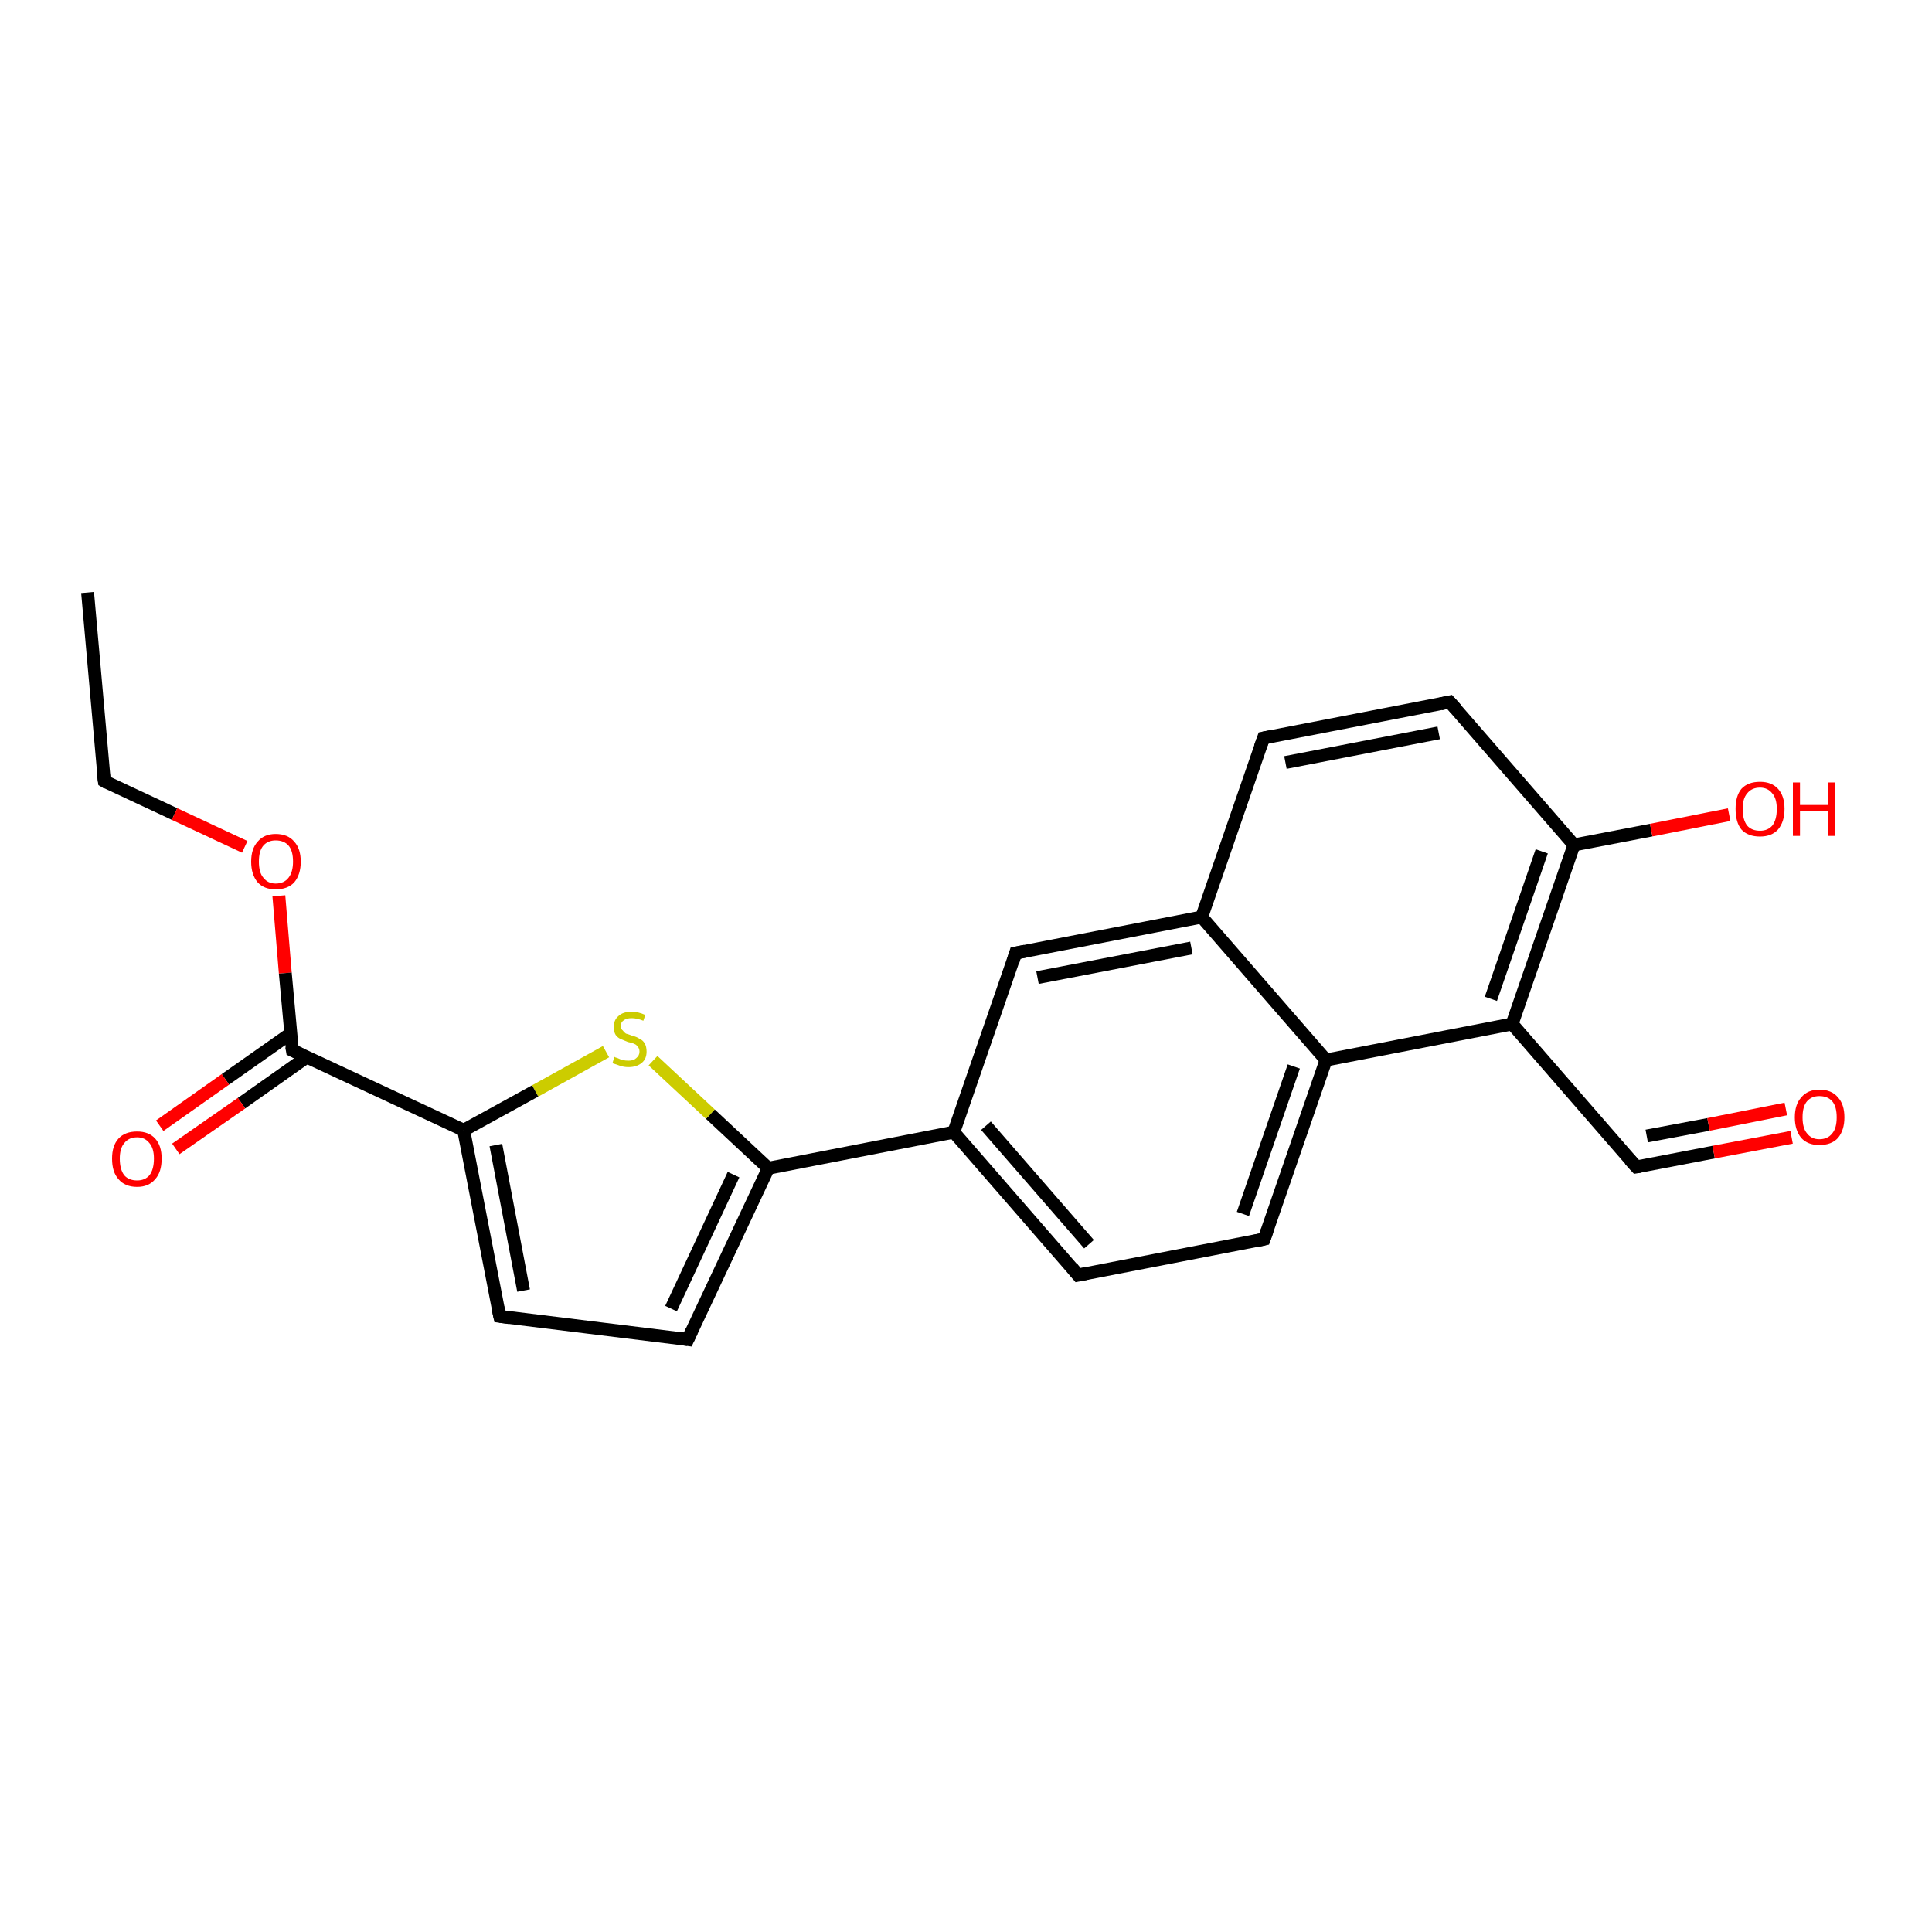 <?xml version='1.0' encoding='iso-8859-1'?>
<svg version='1.1' baseProfile='full'
              xmlns='http://www.w3.org/2000/svg'
                      xmlns:rdkit='http://www.rdkit.org/xml'
                      xmlns:xlink='http://www.w3.org/1999/xlink'
                  xml:space='preserve'
width='300px' height='300px' viewBox='0 0 300 300'>
<!-- END OF HEADER -->
<rect style='opacity:1.0;fill:#FFFFFF;stroke:none' width='300.0' height='300.0' x='0.0' y='0.0'> </rect>
<path class='bond-0 atom-0 atom-1' d='M 13.6,92.0 L 16.2,121.3' style='fill:none;fill-rule:evenodd;stroke:#000000;stroke-width:2.0px;stroke-linecap:butt;stroke-linejoin:miter;stroke-opacity:1' />
<path class='bond-1 atom-1 atom-2' d='M 16.2,121.3 L 27.1,126.4' style='fill:none;fill-rule:evenodd;stroke:#000000;stroke-width:2.0px;stroke-linecap:butt;stroke-linejoin:miter;stroke-opacity:1' />
<path class='bond-1 atom-1 atom-2' d='M 27.1,126.4 L 38.0,131.5' style='fill:none;fill-rule:evenodd;stroke:#FF0000;stroke-width:2.0px;stroke-linecap:butt;stroke-linejoin:miter;stroke-opacity:1' />
<path class='bond-2 atom-2 atom-3' d='M 43.3,139.1 L 44.3,151.1' style='fill:none;fill-rule:evenodd;stroke:#FF0000;stroke-width:2.0px;stroke-linecap:butt;stroke-linejoin:miter;stroke-opacity:1' />
<path class='bond-2 atom-2 atom-3' d='M 44.3,151.1 L 45.4,163.1' style='fill:none;fill-rule:evenodd;stroke:#000000;stroke-width:2.0px;stroke-linecap:butt;stroke-linejoin:miter;stroke-opacity:1' />
<path class='bond-3 atom-3 atom-4' d='M 45.1,160.5 L 35.0,167.6' style='fill:none;fill-rule:evenodd;stroke:#000000;stroke-width:2.0px;stroke-linecap:butt;stroke-linejoin:miter;stroke-opacity:1' />
<path class='bond-3 atom-3 atom-4' d='M 35.0,167.6 L 24.8,174.8' style='fill:none;fill-rule:evenodd;stroke:#FF0000;stroke-width:2.0px;stroke-linecap:butt;stroke-linejoin:miter;stroke-opacity:1' />
<path class='bond-3 atom-3 atom-4' d='M 47.7,164.1 L 37.5,171.3' style='fill:none;fill-rule:evenodd;stroke:#000000;stroke-width:2.0px;stroke-linecap:butt;stroke-linejoin:miter;stroke-opacity:1' />
<path class='bond-3 atom-3 atom-4' d='M 37.5,171.3 L 27.3,178.4' style='fill:none;fill-rule:evenodd;stroke:#FF0000;stroke-width:2.0px;stroke-linecap:butt;stroke-linejoin:miter;stroke-opacity:1' />
<path class='bond-4 atom-3 atom-5' d='M 45.4,163.1 L 72.0,175.5' style='fill:none;fill-rule:evenodd;stroke:#000000;stroke-width:2.0px;stroke-linecap:butt;stroke-linejoin:miter;stroke-opacity:1' />
<path class='bond-5 atom-5 atom-6' d='M 72.0,175.5 L 77.6,204.4' style='fill:none;fill-rule:evenodd;stroke:#000000;stroke-width:2.0px;stroke-linecap:butt;stroke-linejoin:miter;stroke-opacity:1' />
<path class='bond-5 atom-5 atom-6' d='M 77.0,177.8 L 81.3,200.4' style='fill:none;fill-rule:evenodd;stroke:#000000;stroke-width:2.0px;stroke-linecap:butt;stroke-linejoin:miter;stroke-opacity:1' />
<path class='bond-6 atom-6 atom-7' d='M 77.6,204.4 L 106.8,208.0' style='fill:none;fill-rule:evenodd;stroke:#000000;stroke-width:2.0px;stroke-linecap:butt;stroke-linejoin:miter;stroke-opacity:1' />
<path class='bond-7 atom-7 atom-8' d='M 106.8,208.0 L 119.3,181.4' style='fill:none;fill-rule:evenodd;stroke:#000000;stroke-width:2.0px;stroke-linecap:butt;stroke-linejoin:miter;stroke-opacity:1' />
<path class='bond-7 atom-7 atom-8' d='M 104.2,203.2 L 113.9,182.4' style='fill:none;fill-rule:evenodd;stroke:#000000;stroke-width:2.0px;stroke-linecap:butt;stroke-linejoin:miter;stroke-opacity:1' />
<path class='bond-8 atom-8 atom-9' d='M 119.3,181.4 L 110.3,173.0' style='fill:none;fill-rule:evenodd;stroke:#000000;stroke-width:2.0px;stroke-linecap:butt;stroke-linejoin:miter;stroke-opacity:1' />
<path class='bond-8 atom-8 atom-9' d='M 110.3,173.0 L 101.4,164.7' style='fill:none;fill-rule:evenodd;stroke:#CCCC00;stroke-width:2.0px;stroke-linecap:butt;stroke-linejoin:miter;stroke-opacity:1' />
<path class='bond-9 atom-8 atom-10' d='M 119.3,181.4 L 148.1,175.8' style='fill:none;fill-rule:evenodd;stroke:#000000;stroke-width:2.0px;stroke-linecap:butt;stroke-linejoin:miter;stroke-opacity:1' />
<path class='bond-10 atom-10 atom-11' d='M 148.1,175.8 L 167.4,198.0' style='fill:none;fill-rule:evenodd;stroke:#000000;stroke-width:2.0px;stroke-linecap:butt;stroke-linejoin:miter;stroke-opacity:1' />
<path class='bond-10 atom-10 atom-11' d='M 153.1,174.8 L 169.1,193.2' style='fill:none;fill-rule:evenodd;stroke:#000000;stroke-width:2.0px;stroke-linecap:butt;stroke-linejoin:miter;stroke-opacity:1' />
<path class='bond-11 atom-11 atom-12' d='M 167.4,198.0 L 196.3,192.4' style='fill:none;fill-rule:evenodd;stroke:#000000;stroke-width:2.0px;stroke-linecap:butt;stroke-linejoin:miter;stroke-opacity:1' />
<path class='bond-12 atom-12 atom-13' d='M 196.3,192.4 L 205.9,164.6' style='fill:none;fill-rule:evenodd;stroke:#000000;stroke-width:2.0px;stroke-linecap:butt;stroke-linejoin:miter;stroke-opacity:1' />
<path class='bond-12 atom-12 atom-13' d='M 193.0,188.5 L 200.9,165.6' style='fill:none;fill-rule:evenodd;stroke:#000000;stroke-width:2.0px;stroke-linecap:butt;stroke-linejoin:miter;stroke-opacity:1' />
<path class='bond-13 atom-13 atom-14' d='M 205.9,164.6 L 234.8,159.0' style='fill:none;fill-rule:evenodd;stroke:#000000;stroke-width:2.0px;stroke-linecap:butt;stroke-linejoin:miter;stroke-opacity:1' />
<path class='bond-14 atom-14 atom-15' d='M 234.8,159.0 L 254.1,181.2' style='fill:none;fill-rule:evenodd;stroke:#000000;stroke-width:2.0px;stroke-linecap:butt;stroke-linejoin:miter;stroke-opacity:1' />
<path class='bond-15 atom-15 atom-16' d='M 254.1,181.2 L 266.1,178.9' style='fill:none;fill-rule:evenodd;stroke:#000000;stroke-width:2.0px;stroke-linecap:butt;stroke-linejoin:miter;stroke-opacity:1' />
<path class='bond-15 atom-15 atom-16' d='M 266.1,178.9 L 278.2,176.6' style='fill:none;fill-rule:evenodd;stroke:#FF0000;stroke-width:2.0px;stroke-linecap:butt;stroke-linejoin:miter;stroke-opacity:1' />
<path class='bond-15 atom-15 atom-16' d='M 255.7,176.4 L 265.3,174.6' style='fill:none;fill-rule:evenodd;stroke:#000000;stroke-width:2.0px;stroke-linecap:butt;stroke-linejoin:miter;stroke-opacity:1' />
<path class='bond-15 atom-15 atom-16' d='M 265.3,174.6 L 277.3,172.2' style='fill:none;fill-rule:evenodd;stroke:#FF0000;stroke-width:2.0px;stroke-linecap:butt;stroke-linejoin:miter;stroke-opacity:1' />
<path class='bond-16 atom-14 atom-17' d='M 234.8,159.0 L 244.4,131.2' style='fill:none;fill-rule:evenodd;stroke:#000000;stroke-width:2.0px;stroke-linecap:butt;stroke-linejoin:miter;stroke-opacity:1' />
<path class='bond-16 atom-14 atom-17' d='M 231.5,155.1 L 239.4,132.2' style='fill:none;fill-rule:evenodd;stroke:#000000;stroke-width:2.0px;stroke-linecap:butt;stroke-linejoin:miter;stroke-opacity:1' />
<path class='bond-17 atom-17 atom-18' d='M 244.4,131.2 L 256.4,128.9' style='fill:none;fill-rule:evenodd;stroke:#000000;stroke-width:2.0px;stroke-linecap:butt;stroke-linejoin:miter;stroke-opacity:1' />
<path class='bond-17 atom-17 atom-18' d='M 256.4,128.9 L 268.5,126.5' style='fill:none;fill-rule:evenodd;stroke:#FF0000;stroke-width:2.0px;stroke-linecap:butt;stroke-linejoin:miter;stroke-opacity:1' />
<path class='bond-18 atom-17 atom-19' d='M 244.4,131.2 L 225.1,109.0' style='fill:none;fill-rule:evenodd;stroke:#000000;stroke-width:2.0px;stroke-linecap:butt;stroke-linejoin:miter;stroke-opacity:1' />
<path class='bond-19 atom-19 atom-20' d='M 225.1,109.0 L 196.2,114.6' style='fill:none;fill-rule:evenodd;stroke:#000000;stroke-width:2.0px;stroke-linecap:butt;stroke-linejoin:miter;stroke-opacity:1' />
<path class='bond-19 atom-19 atom-20' d='M 223.4,113.8 L 199.6,118.4' style='fill:none;fill-rule:evenodd;stroke:#000000;stroke-width:2.0px;stroke-linecap:butt;stroke-linejoin:miter;stroke-opacity:1' />
<path class='bond-20 atom-20 atom-21' d='M 196.2,114.6 L 186.6,142.4' style='fill:none;fill-rule:evenodd;stroke:#000000;stroke-width:2.0px;stroke-linecap:butt;stroke-linejoin:miter;stroke-opacity:1' />
<path class='bond-21 atom-21 atom-22' d='M 186.6,142.4 L 157.7,148.0' style='fill:none;fill-rule:evenodd;stroke:#000000;stroke-width:2.0px;stroke-linecap:butt;stroke-linejoin:miter;stroke-opacity:1' />
<path class='bond-21 atom-21 atom-22' d='M 185.0,147.2 L 161.1,151.8' style='fill:none;fill-rule:evenodd;stroke:#000000;stroke-width:2.0px;stroke-linecap:butt;stroke-linejoin:miter;stroke-opacity:1' />
<path class='bond-22 atom-9 atom-5' d='M 94.1,163.3 L 83.1,169.4' style='fill:none;fill-rule:evenodd;stroke:#CCCC00;stroke-width:2.0px;stroke-linecap:butt;stroke-linejoin:miter;stroke-opacity:1' />
<path class='bond-22 atom-9 atom-5' d='M 83.1,169.4 L 72.0,175.5' style='fill:none;fill-rule:evenodd;stroke:#000000;stroke-width:2.0px;stroke-linecap:butt;stroke-linejoin:miter;stroke-opacity:1' />
<path class='bond-23 atom-22 atom-10' d='M 157.7,148.0 L 148.1,175.8' style='fill:none;fill-rule:evenodd;stroke:#000000;stroke-width:2.0px;stroke-linecap:butt;stroke-linejoin:miter;stroke-opacity:1' />
<path class='bond-24 atom-21 atom-13' d='M 186.6,142.4 L 205.9,164.6' style='fill:none;fill-rule:evenodd;stroke:#000000;stroke-width:2.0px;stroke-linecap:butt;stroke-linejoin:miter;stroke-opacity:1' />
<path d='M 16.0,119.8 L 16.2,121.3 L 16.7,121.6' style='fill:none;stroke:#000000;stroke-width:2.0px;stroke-linecap:butt;stroke-linejoin:miter;stroke-opacity:1;' />
<path d='M 45.3,162.5 L 45.4,163.1 L 46.7,163.7' style='fill:none;stroke:#000000;stroke-width:2.0px;stroke-linecap:butt;stroke-linejoin:miter;stroke-opacity:1;' />
<path d='M 77.3,203.0 L 77.6,204.4 L 79.1,204.6' style='fill:none;stroke:#000000;stroke-width:2.0px;stroke-linecap:butt;stroke-linejoin:miter;stroke-opacity:1;' />
<path d='M 105.3,207.8 L 106.8,208.0 L 107.4,206.7' style='fill:none;stroke:#000000;stroke-width:2.0px;stroke-linecap:butt;stroke-linejoin:miter;stroke-opacity:1;' />
<path d='M 166.5,196.9 L 167.4,198.0 L 168.9,197.7' style='fill:none;stroke:#000000;stroke-width:2.0px;stroke-linecap:butt;stroke-linejoin:miter;stroke-opacity:1;' />
<path d='M 194.9,192.7 L 196.3,192.4 L 196.8,191.0' style='fill:none;stroke:#000000;stroke-width:2.0px;stroke-linecap:butt;stroke-linejoin:miter;stroke-opacity:1;' />
<path d='M 253.1,180.1 L 254.1,181.2 L 254.7,181.1' style='fill:none;stroke:#000000;stroke-width:2.0px;stroke-linecap:butt;stroke-linejoin:miter;stroke-opacity:1;' />
<path d='M 226.1,110.1 L 225.1,109.0 L 223.7,109.3' style='fill:none;stroke:#000000;stroke-width:2.0px;stroke-linecap:butt;stroke-linejoin:miter;stroke-opacity:1;' />
<path d='M 197.7,114.3 L 196.2,114.6 L 195.7,116.0' style='fill:none;stroke:#000000;stroke-width:2.0px;stroke-linecap:butt;stroke-linejoin:miter;stroke-opacity:1;' />
<path d='M 159.2,147.7 L 157.7,148.0 L 157.3,149.3' style='fill:none;stroke:#000000;stroke-width:2.0px;stroke-linecap:butt;stroke-linejoin:miter;stroke-opacity:1;' />
<path class='atom-2' d='M 39.0 133.8
Q 39.0 131.8, 40.0 130.7
Q 41.0 129.5, 42.8 129.5
Q 44.7 129.5, 45.7 130.7
Q 46.7 131.8, 46.7 133.8
Q 46.7 135.8, 45.7 137.0
Q 44.7 138.1, 42.8 138.1
Q 41.0 138.1, 40.0 137.0
Q 39.0 135.8, 39.0 133.8
M 42.8 137.2
Q 44.1 137.2, 44.8 136.3
Q 45.5 135.4, 45.5 133.8
Q 45.5 132.1, 44.8 131.3
Q 44.1 130.5, 42.8 130.5
Q 41.6 130.5, 40.9 131.3
Q 40.2 132.1, 40.2 133.8
Q 40.2 135.5, 40.9 136.3
Q 41.6 137.2, 42.8 137.2
' fill='#FF0000'/>
<path class='atom-4' d='M 17.4 179.9
Q 17.4 177.9, 18.4 176.8
Q 19.4 175.7, 21.3 175.7
Q 23.1 175.7, 24.1 176.8
Q 25.1 177.9, 25.1 179.9
Q 25.1 182.0, 24.1 183.1
Q 23.1 184.3, 21.3 184.3
Q 19.4 184.3, 18.4 183.1
Q 17.4 182.0, 17.4 179.9
M 21.3 183.3
Q 22.5 183.3, 23.2 182.5
Q 23.9 181.6, 23.9 179.9
Q 23.9 178.3, 23.2 177.5
Q 22.5 176.6, 21.3 176.6
Q 20.0 176.6, 19.3 177.5
Q 18.6 178.3, 18.6 179.9
Q 18.6 181.6, 19.3 182.5
Q 20.0 183.3, 21.3 183.3
' fill='#FF0000'/>
<path class='atom-9' d='M 95.4 164.1
Q 95.5 164.2, 95.9 164.3
Q 96.3 164.5, 96.7 164.6
Q 97.1 164.7, 97.6 164.7
Q 98.4 164.7, 98.8 164.3
Q 99.3 163.9, 99.3 163.3
Q 99.3 162.8, 99.0 162.5
Q 98.8 162.2, 98.5 162.1
Q 98.1 161.9, 97.5 161.8
Q 96.8 161.5, 96.3 161.3
Q 95.9 161.1, 95.6 160.7
Q 95.3 160.2, 95.3 159.5
Q 95.3 158.4, 96.0 157.8
Q 96.7 157.1, 98.1 157.1
Q 99.1 157.1, 100.2 157.6
L 99.9 158.5
Q 98.9 158.1, 98.1 158.1
Q 97.3 158.1, 96.9 158.4
Q 96.4 158.7, 96.4 159.3
Q 96.4 159.8, 96.7 160.0
Q 96.9 160.3, 97.2 160.5
Q 97.6 160.6, 98.1 160.8
Q 98.9 161.0, 99.3 161.3
Q 99.8 161.5, 100.1 162.0
Q 100.4 162.5, 100.4 163.3
Q 100.4 164.4, 99.7 165.0
Q 98.9 165.7, 97.6 165.7
Q 96.9 165.7, 96.3 165.5
Q 95.8 165.3, 95.1 165.1
L 95.4 164.1
' fill='#CCCC00'/>
<path class='atom-16' d='M 278.7 173.5
Q 278.7 171.5, 279.7 170.4
Q 280.7 169.2, 282.5 169.2
Q 284.4 169.2, 285.4 170.4
Q 286.4 171.5, 286.4 173.5
Q 286.4 175.5, 285.4 176.7
Q 284.4 177.8, 282.5 177.8
Q 280.7 177.8, 279.7 176.7
Q 278.7 175.5, 278.7 173.5
M 282.5 176.9
Q 283.8 176.9, 284.5 176.0
Q 285.2 175.2, 285.2 173.5
Q 285.2 171.8, 284.5 171.0
Q 283.8 170.2, 282.5 170.2
Q 281.3 170.2, 280.6 171.0
Q 279.9 171.8, 279.9 173.5
Q 279.9 175.2, 280.6 176.0
Q 281.3 176.9, 282.5 176.9
' fill='#FF0000'/>
<path class='atom-18' d='M 269.5 125.6
Q 269.5 123.6, 270.4 122.5
Q 271.4 121.4, 273.3 121.4
Q 275.1 121.4, 276.1 122.5
Q 277.1 123.6, 277.1 125.6
Q 277.1 127.6, 276.1 128.8
Q 275.1 129.9, 273.3 129.9
Q 271.4 129.9, 270.4 128.8
Q 269.5 127.7, 269.5 125.6
M 273.3 129.0
Q 274.5 129.0, 275.2 128.2
Q 275.9 127.3, 275.9 125.6
Q 275.9 124.0, 275.2 123.2
Q 274.5 122.3, 273.3 122.3
Q 272.0 122.3, 271.3 123.2
Q 270.6 124.0, 270.6 125.6
Q 270.6 127.3, 271.3 128.2
Q 272.0 129.0, 273.3 129.0
' fill='#FF0000'/>
<path class='atom-18' d='M 278.4 121.5
L 279.5 121.5
L 279.5 125.0
L 283.8 125.0
L 283.8 121.5
L 284.9 121.5
L 284.9 129.8
L 283.8 129.8
L 283.8 126.0
L 279.5 126.0
L 279.5 129.8
L 278.4 129.8
L 278.4 121.5
' fill='#FF0000'/>
</svg>
